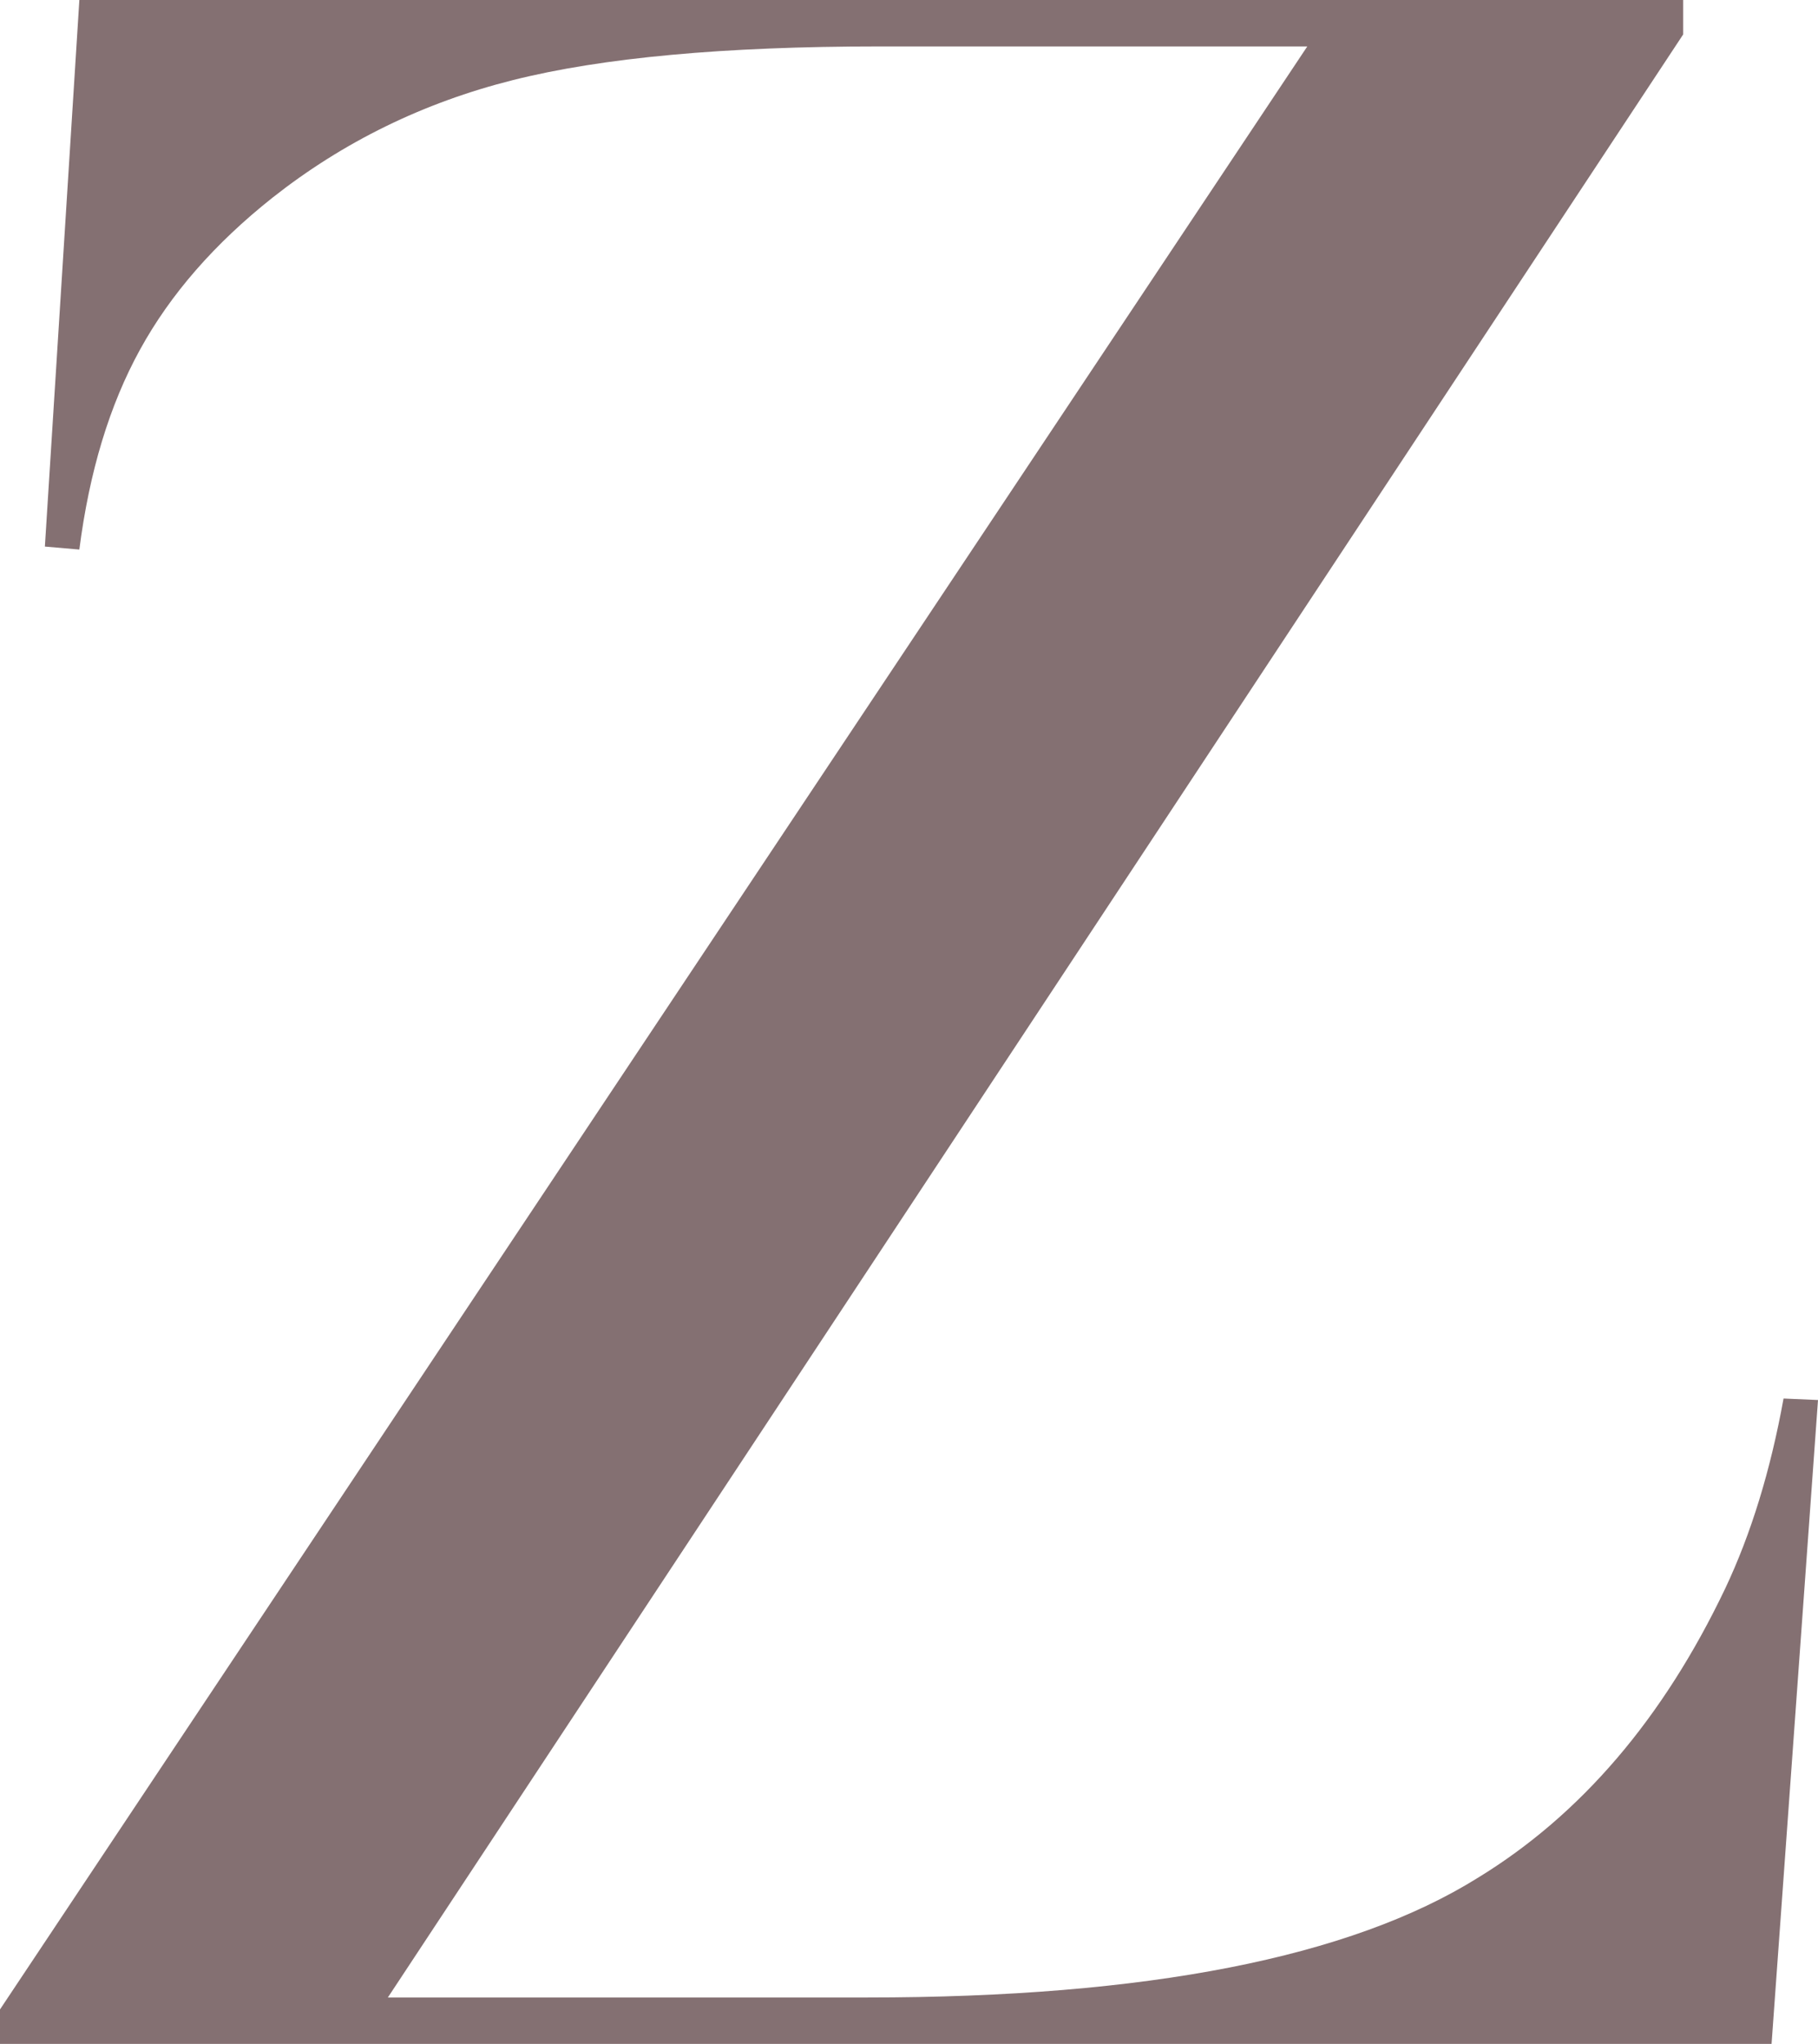 <?xml version="1.0" encoding="UTF-8"?>
<svg id="Layer_2" xmlns="http://www.w3.org/2000/svg" viewBox="0 0 549.31 617.61">
  <defs>
    <style>
      .cls-1 {
        fill: #847072;
      }
    </style>
  </defs>
  <g id="Layer_2-2" data-name="Layer_2">
    <g id="Layer_1-2">
      <path class="cls-1" d="M23.98,0h484.59v10.41L117.19,603.59h144.79c84.46,0,145.99-12.06,184.61-36.2,31.06-19,55.95-48.11,74.66-87.33,7.84-16.58,13.72-35.74,17.65-57.46l10.41.45-14.03,194.56H0v-10.41L395,14.03h-129.41c-46.76,0-83.64,3.39-110.63,10.18-27,6.79-51.21,18.63-72.62,35.52-17.5,13.88-30.85,29.18-40.04,45.93-9.21,16.74-15.31,36.88-18.33,60.4l-10.41-.9L23.98,0Z"/>
    </g>
  </g>
</svg>